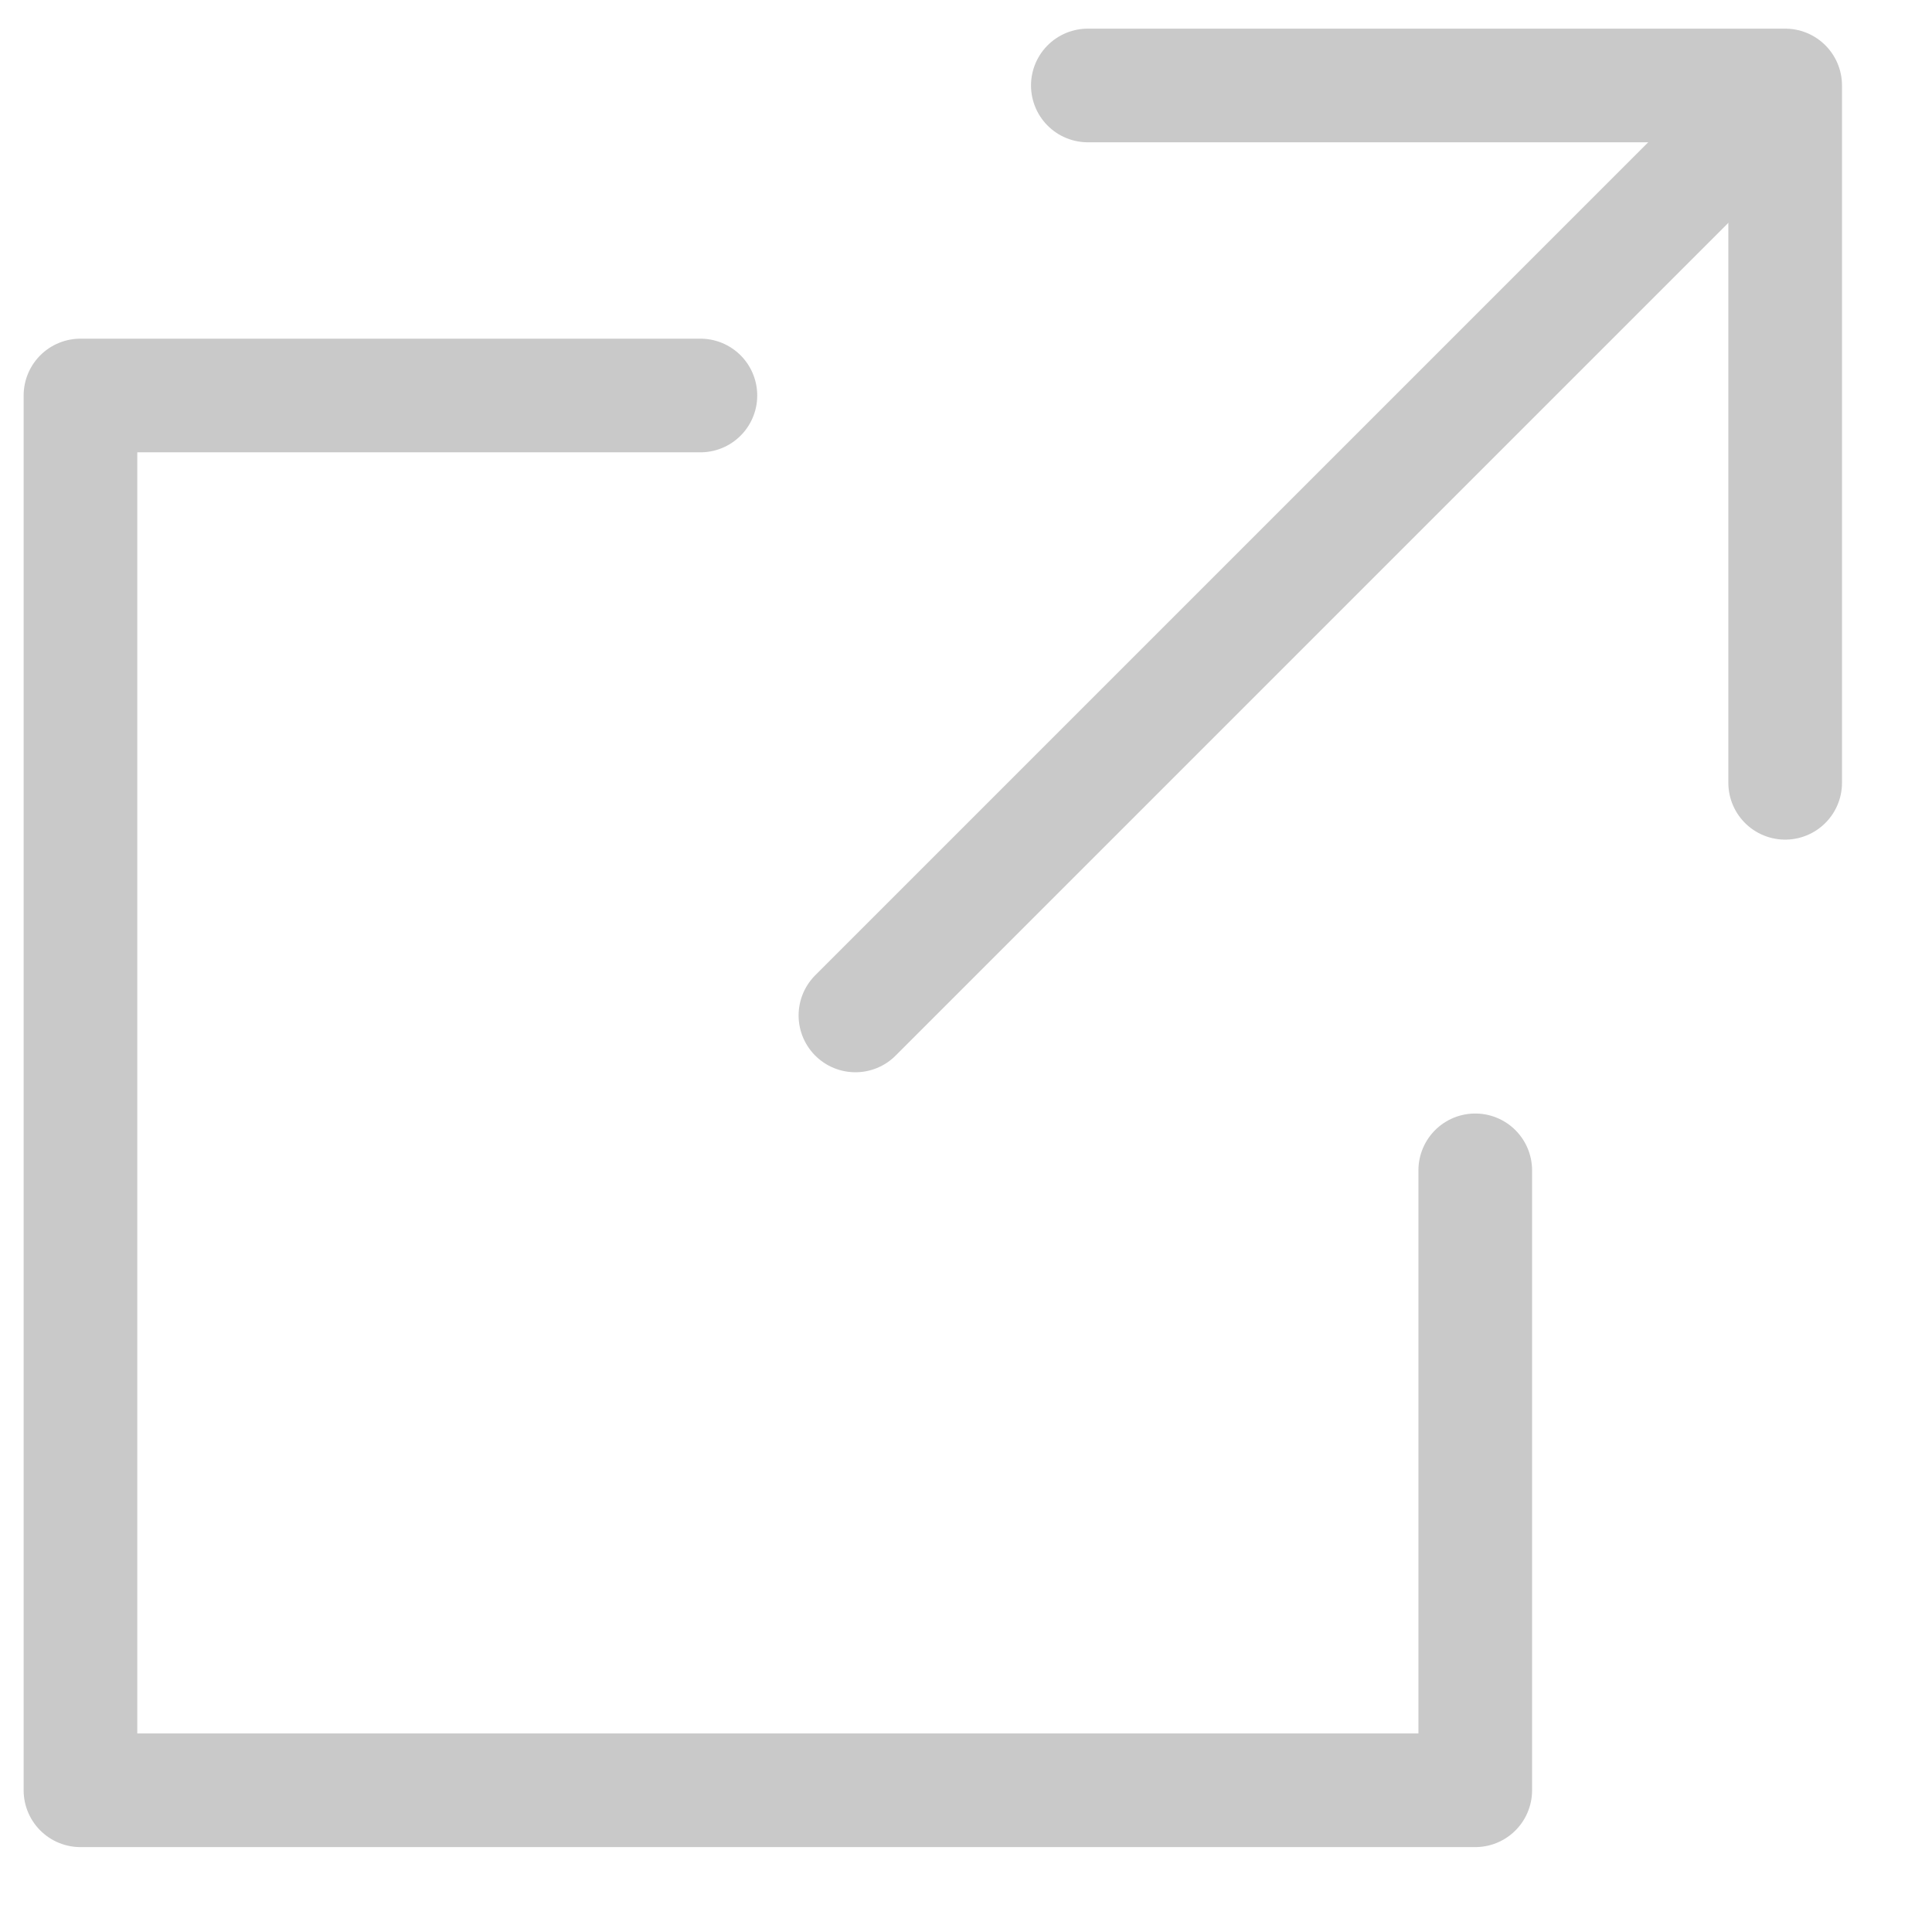 <svg width="17" height="17" viewBox="0 0 17 17" fill="none" xmlns="http://www.w3.org/2000/svg">
<path d="M9.572 0.752H15.708V6.888" stroke="#C9C9C9" stroke-linecap="round" stroke-linejoin="round"/>
<path d="M12.981 10.298V15.753H0.708V3.48H6.163" stroke="#C9C9C9" stroke-linecap="round" stroke-linejoin="round"/>
<path d="M7.527 8.935L15.027 1.435" stroke="#C9C9C9" stroke-linecap="round" stroke-linejoin="round"/>
</svg>
